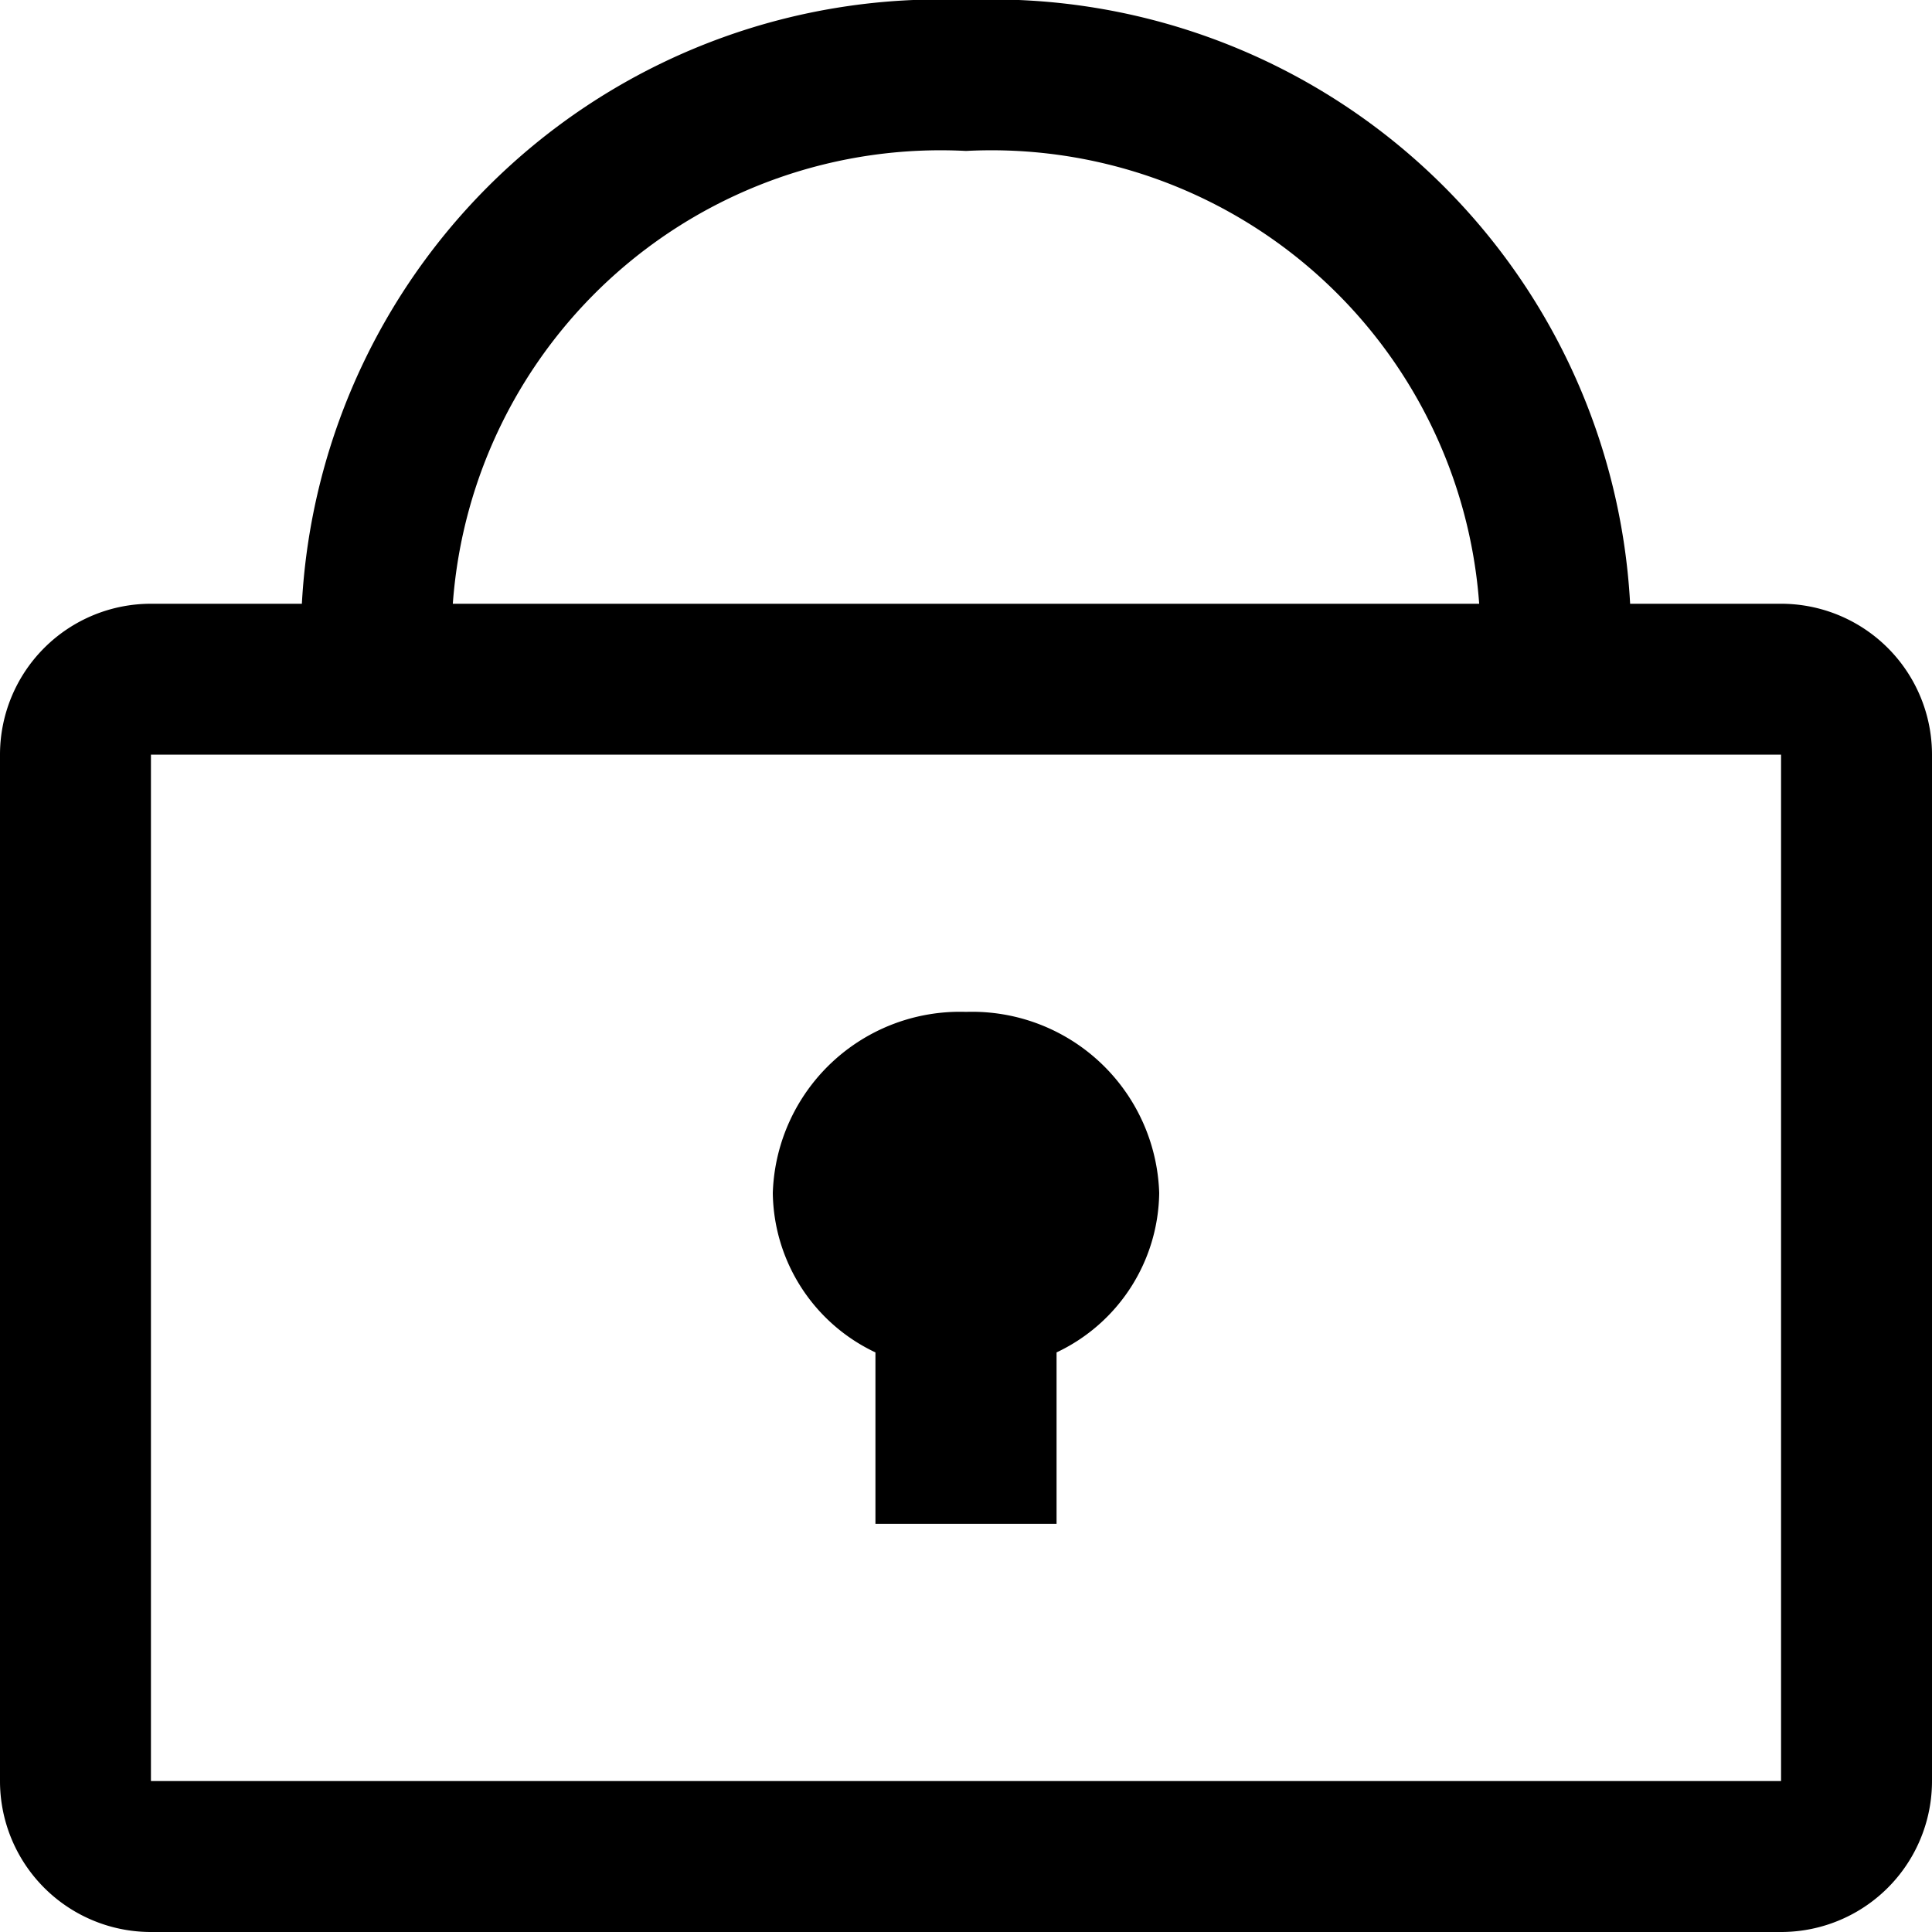 <?xml version="1.0" encoding="utf-8"?><!-- Uploaded to: SVG Repo, www.svgrepo.com, Generator: SVG Repo Mixer Tools -->
<svg fill="#000000" width="800px" height="800px" viewBox="0 0 16 16" xmlns="http://www.w3.org/2000/svg"><path d="M7.25 11.2v1.42h1.5V11.2a1.48 1.48 0 0 0 .85-1.32A1.55 1.55 0 0 0 8 8.38a1.55 1.55 0 0 0-1.6 1.5 1.48 1.48 0 0 0 .85 1.32z"/><path d="M14.75 5H13.5A5.29 5.29 0 0 0 8 0a5.29 5.29 0 0 0-5.5 5H1.25A1.25 1.25 0 0 0 0 6.25v8.5A1.25 1.25 0 0 0 1.25 16h13.5A1.25 1.25 0 0 0 16 14.75v-8.5A1.25 1.25 0 0 0 14.75 5zM8 1.25A4.05 4.05 0 0 1 12.25 5h-8.5A4.05 4.05 0 0 1 8 1.25zm6.75 13.5H1.25v-8.5h13.5z"/></svg>